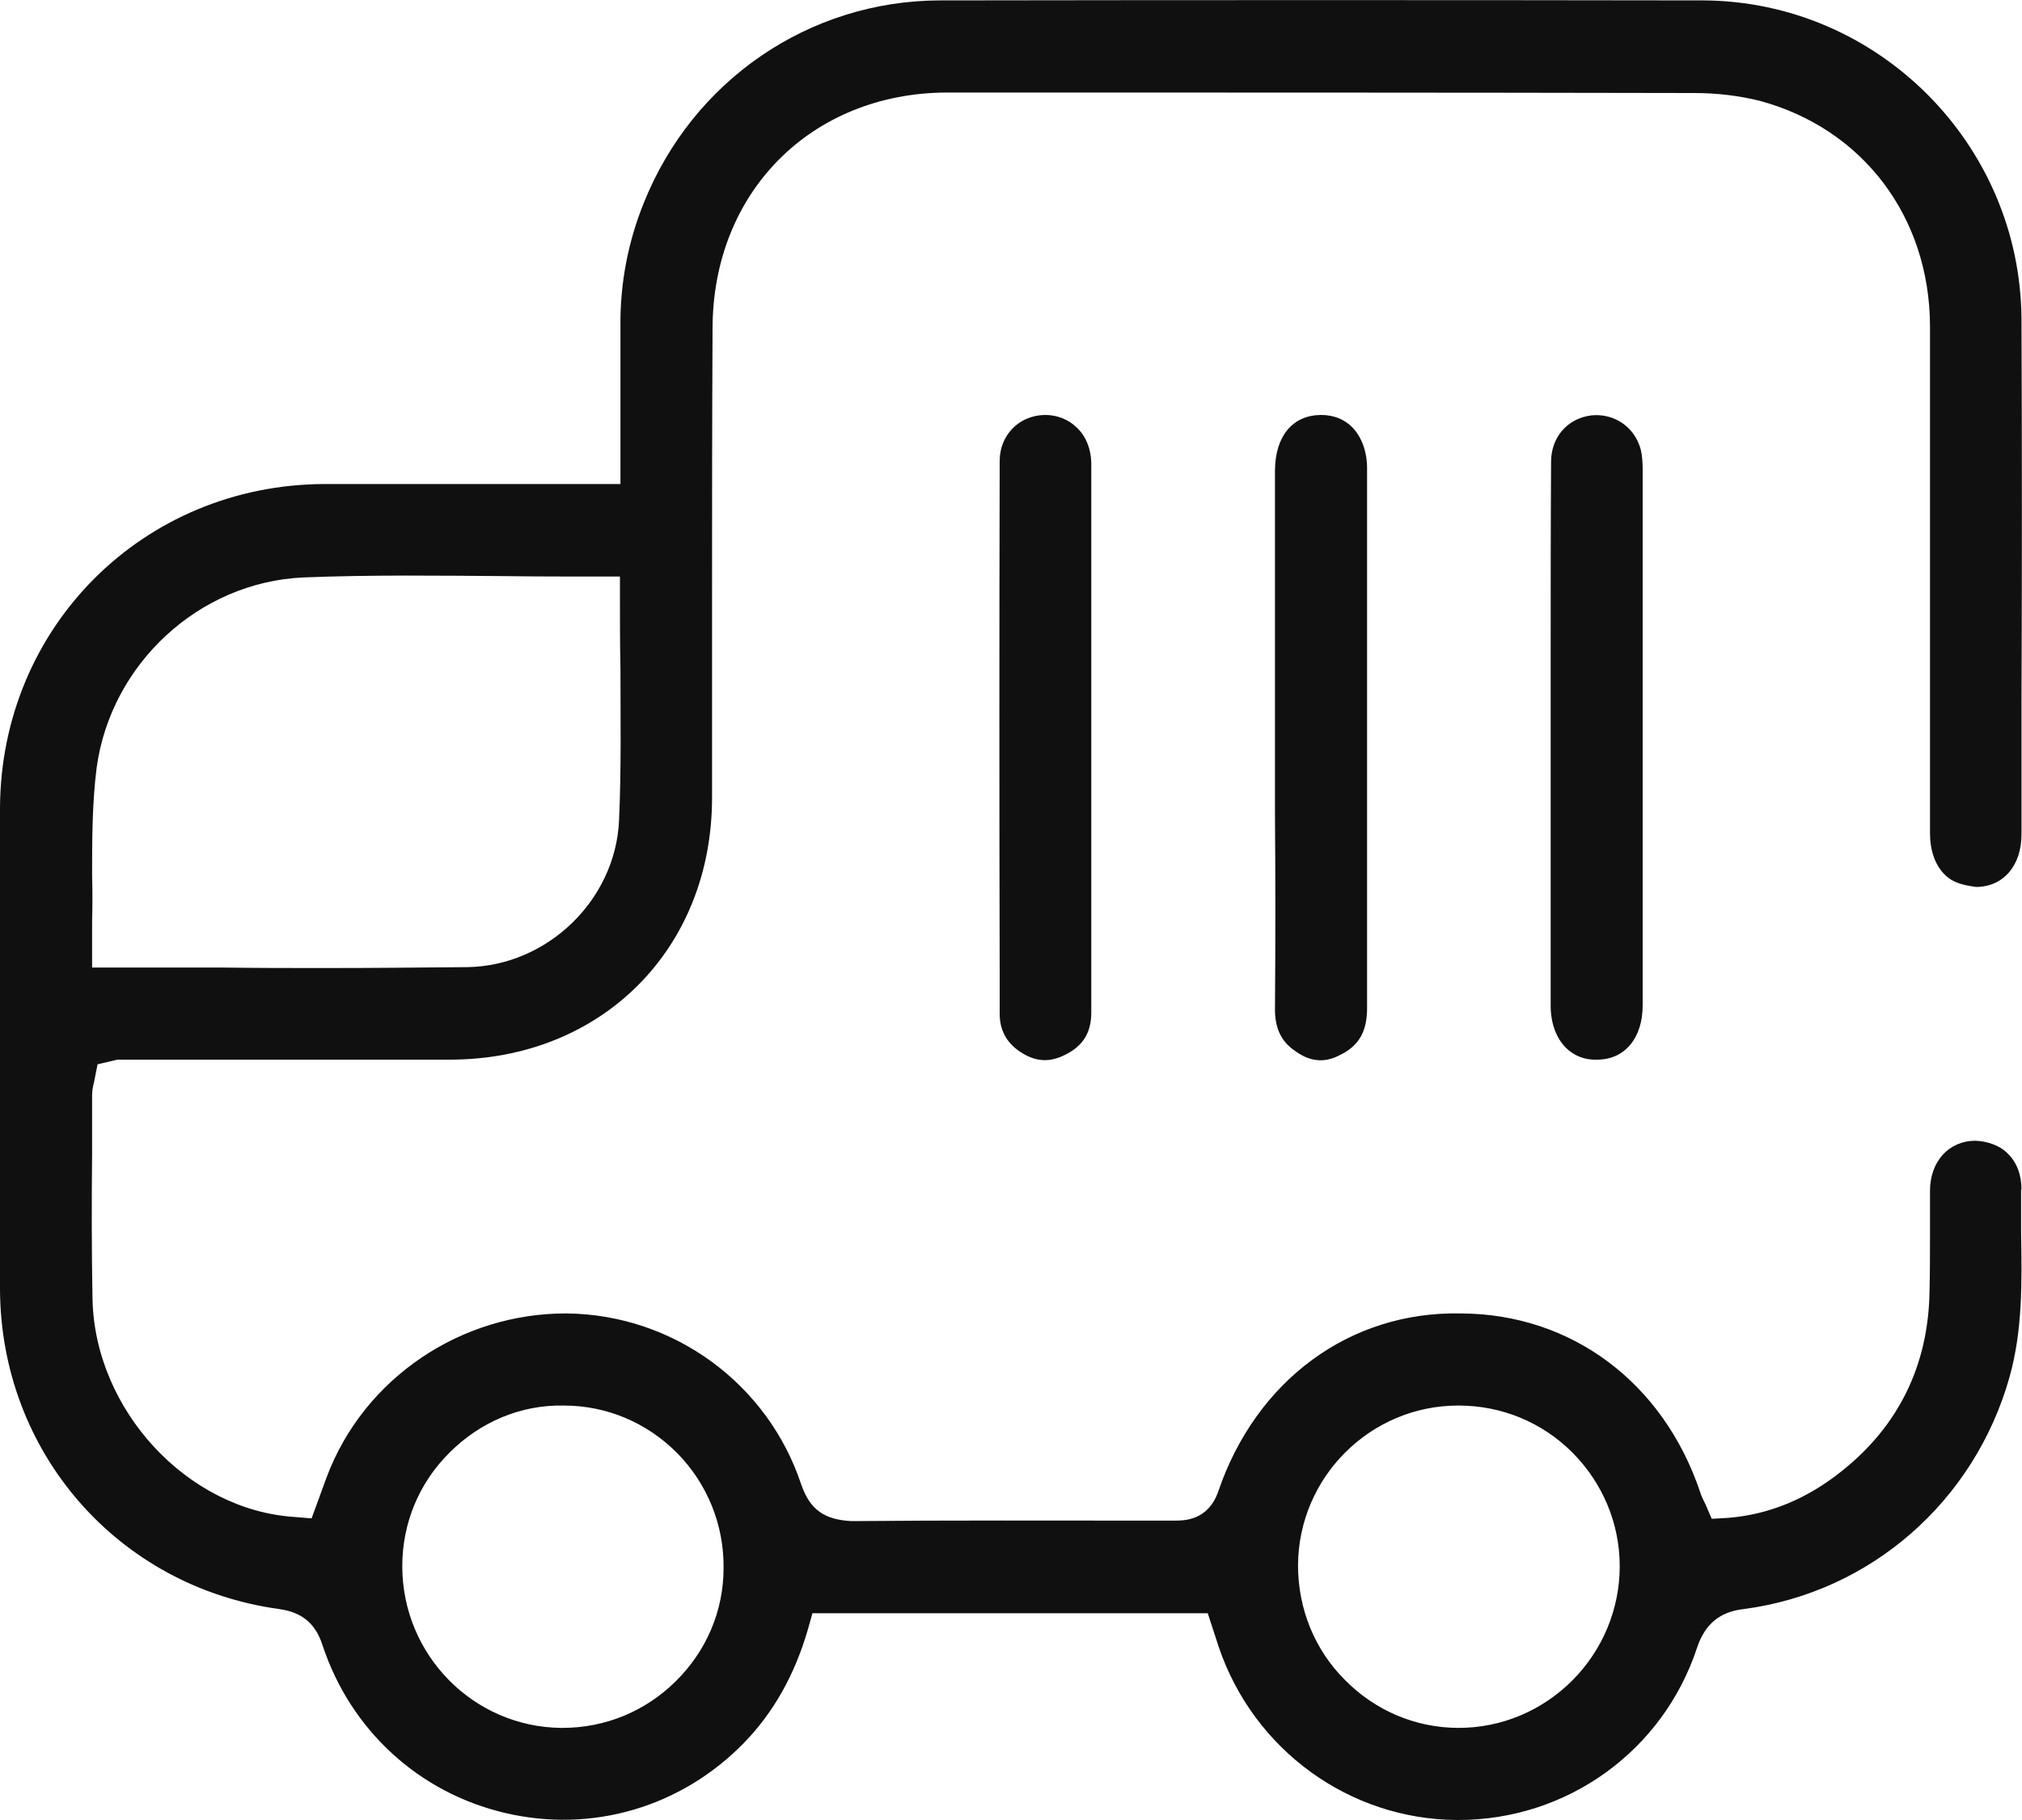 <svg width="20" height="18" viewBox="0 0 20 18" fill="none" xmlns="http://www.w3.org/2000/svg">
<g clip-path="url(#clip0_57_174)">
<path d="M19.995 11.764C19.995 11.623 19.95 11.496 19.859 11.409C19.777 11.323 19.645 11.286 19.54 11.282C19.276 11.282 19.09 11.487 19.09 11.778V12.193C19.09 12.389 19.09 12.589 19.085 12.785C19.071 13.504 18.78 14.101 18.22 14.547C17.874 14.825 17.496 14.98 17.091 15.012L16.931 15.021L16.868 14.875C16.836 14.812 16.827 14.789 16.818 14.761C16.453 13.673 15.543 12.994 14.45 12.99C13.348 12.967 12.424 13.655 12.051 14.748C11.951 15.039 11.714 15.039 11.618 15.039H11.382C10.394 15.039 9.41 15.035 8.422 15.044C8.158 15.03 8.013 14.935 7.926 14.684C7.594 13.682 6.661 13.003 5.609 12.99C4.562 12.985 3.601 13.627 3.232 14.607L3.082 15.017L2.914 15.003C1.853 14.935 0.938 13.946 0.915 12.848C0.906 12.37 0.906 11.887 0.911 11.409V10.835C0.911 10.785 0.92 10.74 0.929 10.708L0.965 10.526L1.161 10.48H4.448C5.95 10.48 7.043 9.387 7.043 7.888V6.076C7.043 5.133 7.043 4.195 7.048 3.252C7.048 1.899 8.026 0.92 9.365 0.915C11.832 0.915 14.296 0.915 16.759 0.92C16.986 0.92 17.205 0.947 17.405 0.997C18.425 1.271 19.085 2.145 19.09 3.22V8.239C19.09 8.412 19.14 8.558 19.24 8.654C19.317 8.731 19.417 8.754 19.545 8.772C19.813 8.772 19.995 8.563 19.995 8.253V6.978C20 5.702 20 4.427 19.995 3.152C19.982 1.425 18.575 0.014 16.849 0.004C14.332 -0 11.81 -0 9.292 0.004C8.004 0.009 6.856 0.792 6.369 2.004C6.214 2.386 6.132 2.801 6.137 3.229V4.787H3.205C1.416 4.796 0.009 6.199 0 7.989C0 9.574 0 11.159 0 12.748C0.005 14.361 1.165 15.695 2.763 15.914C2.991 15.946 3.123 16.06 3.191 16.274C3.469 17.112 4.143 17.731 4.999 17.931C5.859 18.132 6.738 17.872 7.357 17.239C7.649 16.939 7.858 16.57 7.99 16.119L8.036 15.955H11.946L12.056 16.292C12.402 17.308 13.348 17.995 14.414 18H14.423C15.502 18 16.449 17.317 16.786 16.296C16.863 16.064 17.009 15.941 17.246 15.914C18.502 15.75 19.531 14.848 19.877 13.618C20.005 13.158 20 12.694 19.991 12.197C19.991 12.056 19.991 11.91 19.991 11.764H19.995ZM0.911 9.109C0.915 8.959 0.915 8.804 0.911 8.654C0.911 8.308 0.911 7.948 0.956 7.592C1.097 6.563 1.971 5.757 3 5.711C3.669 5.684 4.352 5.693 5.013 5.698C5.308 5.702 5.604 5.702 5.905 5.702H6.132V5.93C6.132 6.158 6.132 6.381 6.137 6.604C6.137 7.101 6.146 7.615 6.123 8.116C6.087 8.904 5.413 9.551 4.626 9.565C4.157 9.569 3.692 9.574 3.223 9.574C2.882 9.574 2.54 9.574 2.194 9.569H0.911V9.109ZM6.683 16.629C6.383 16.925 5.987 17.089 5.563 17.089H5.55C4.68 17.08 3.979 16.365 3.979 15.49C3.979 15.067 4.143 14.666 4.448 14.365C4.748 14.065 5.149 13.892 5.577 13.901C6 13.901 6.397 14.069 6.697 14.37C6.997 14.675 7.161 15.08 7.157 15.508C7.157 15.932 6.988 16.328 6.683 16.629ZM15.552 16.62C15.252 16.92 14.851 17.089 14.428 17.089C14.004 17.089 13.604 16.92 13.303 16.615C13.002 16.315 12.839 15.909 12.839 15.481C12.843 14.611 13.553 13.901 14.423 13.901H14.428C14.851 13.901 15.252 14.065 15.552 14.365C15.852 14.666 16.021 15.067 16.021 15.49C16.021 15.914 15.852 16.319 15.552 16.62Z" fill="#101010"/>
<path d="M10.794 4.573V10.016C10.794 10.212 10.712 10.344 10.539 10.43C10.38 10.512 10.239 10.503 10.084 10.398C9.952 10.307 9.888 10.184 9.888 10.025V9.619C9.884 7.934 9.884 6.249 9.888 4.559C9.888 4.304 10.079 4.108 10.334 4.104H10.339C10.457 4.104 10.571 4.149 10.653 4.231C10.744 4.318 10.79 4.441 10.794 4.573Z" fill="#101010"/>
<path d="M13.522 4.632V9.97C13.522 10.198 13.444 10.339 13.262 10.43C13.103 10.517 12.957 10.503 12.803 10.389C12.671 10.298 12.611 10.166 12.611 9.984C12.616 9.337 12.616 8.69 12.611 8.048V4.646C12.616 4.313 12.784 4.108 13.062 4.104H13.067C13.19 4.104 13.294 4.145 13.372 4.222C13.467 4.318 13.522 4.464 13.522 4.632Z" fill="#101010"/>
<path d="M16.248 4.646V9.943C16.248 10.266 16.071 10.48 15.798 10.48C15.67 10.485 15.566 10.439 15.488 10.362C15.393 10.266 15.338 10.12 15.338 9.947V6.454C15.338 5.825 15.338 5.197 15.342 4.568C15.342 4.322 15.506 4.136 15.743 4.108C15.966 4.086 16.171 4.222 16.23 4.45C16.244 4.509 16.248 4.582 16.248 4.646Z" fill="#101010"/>
</g>
<defs>
<clipPath id="clip0_57_174">
<rect width="20" height="18" fill="white"/>
</clipPath>
</defs>
</svg>
